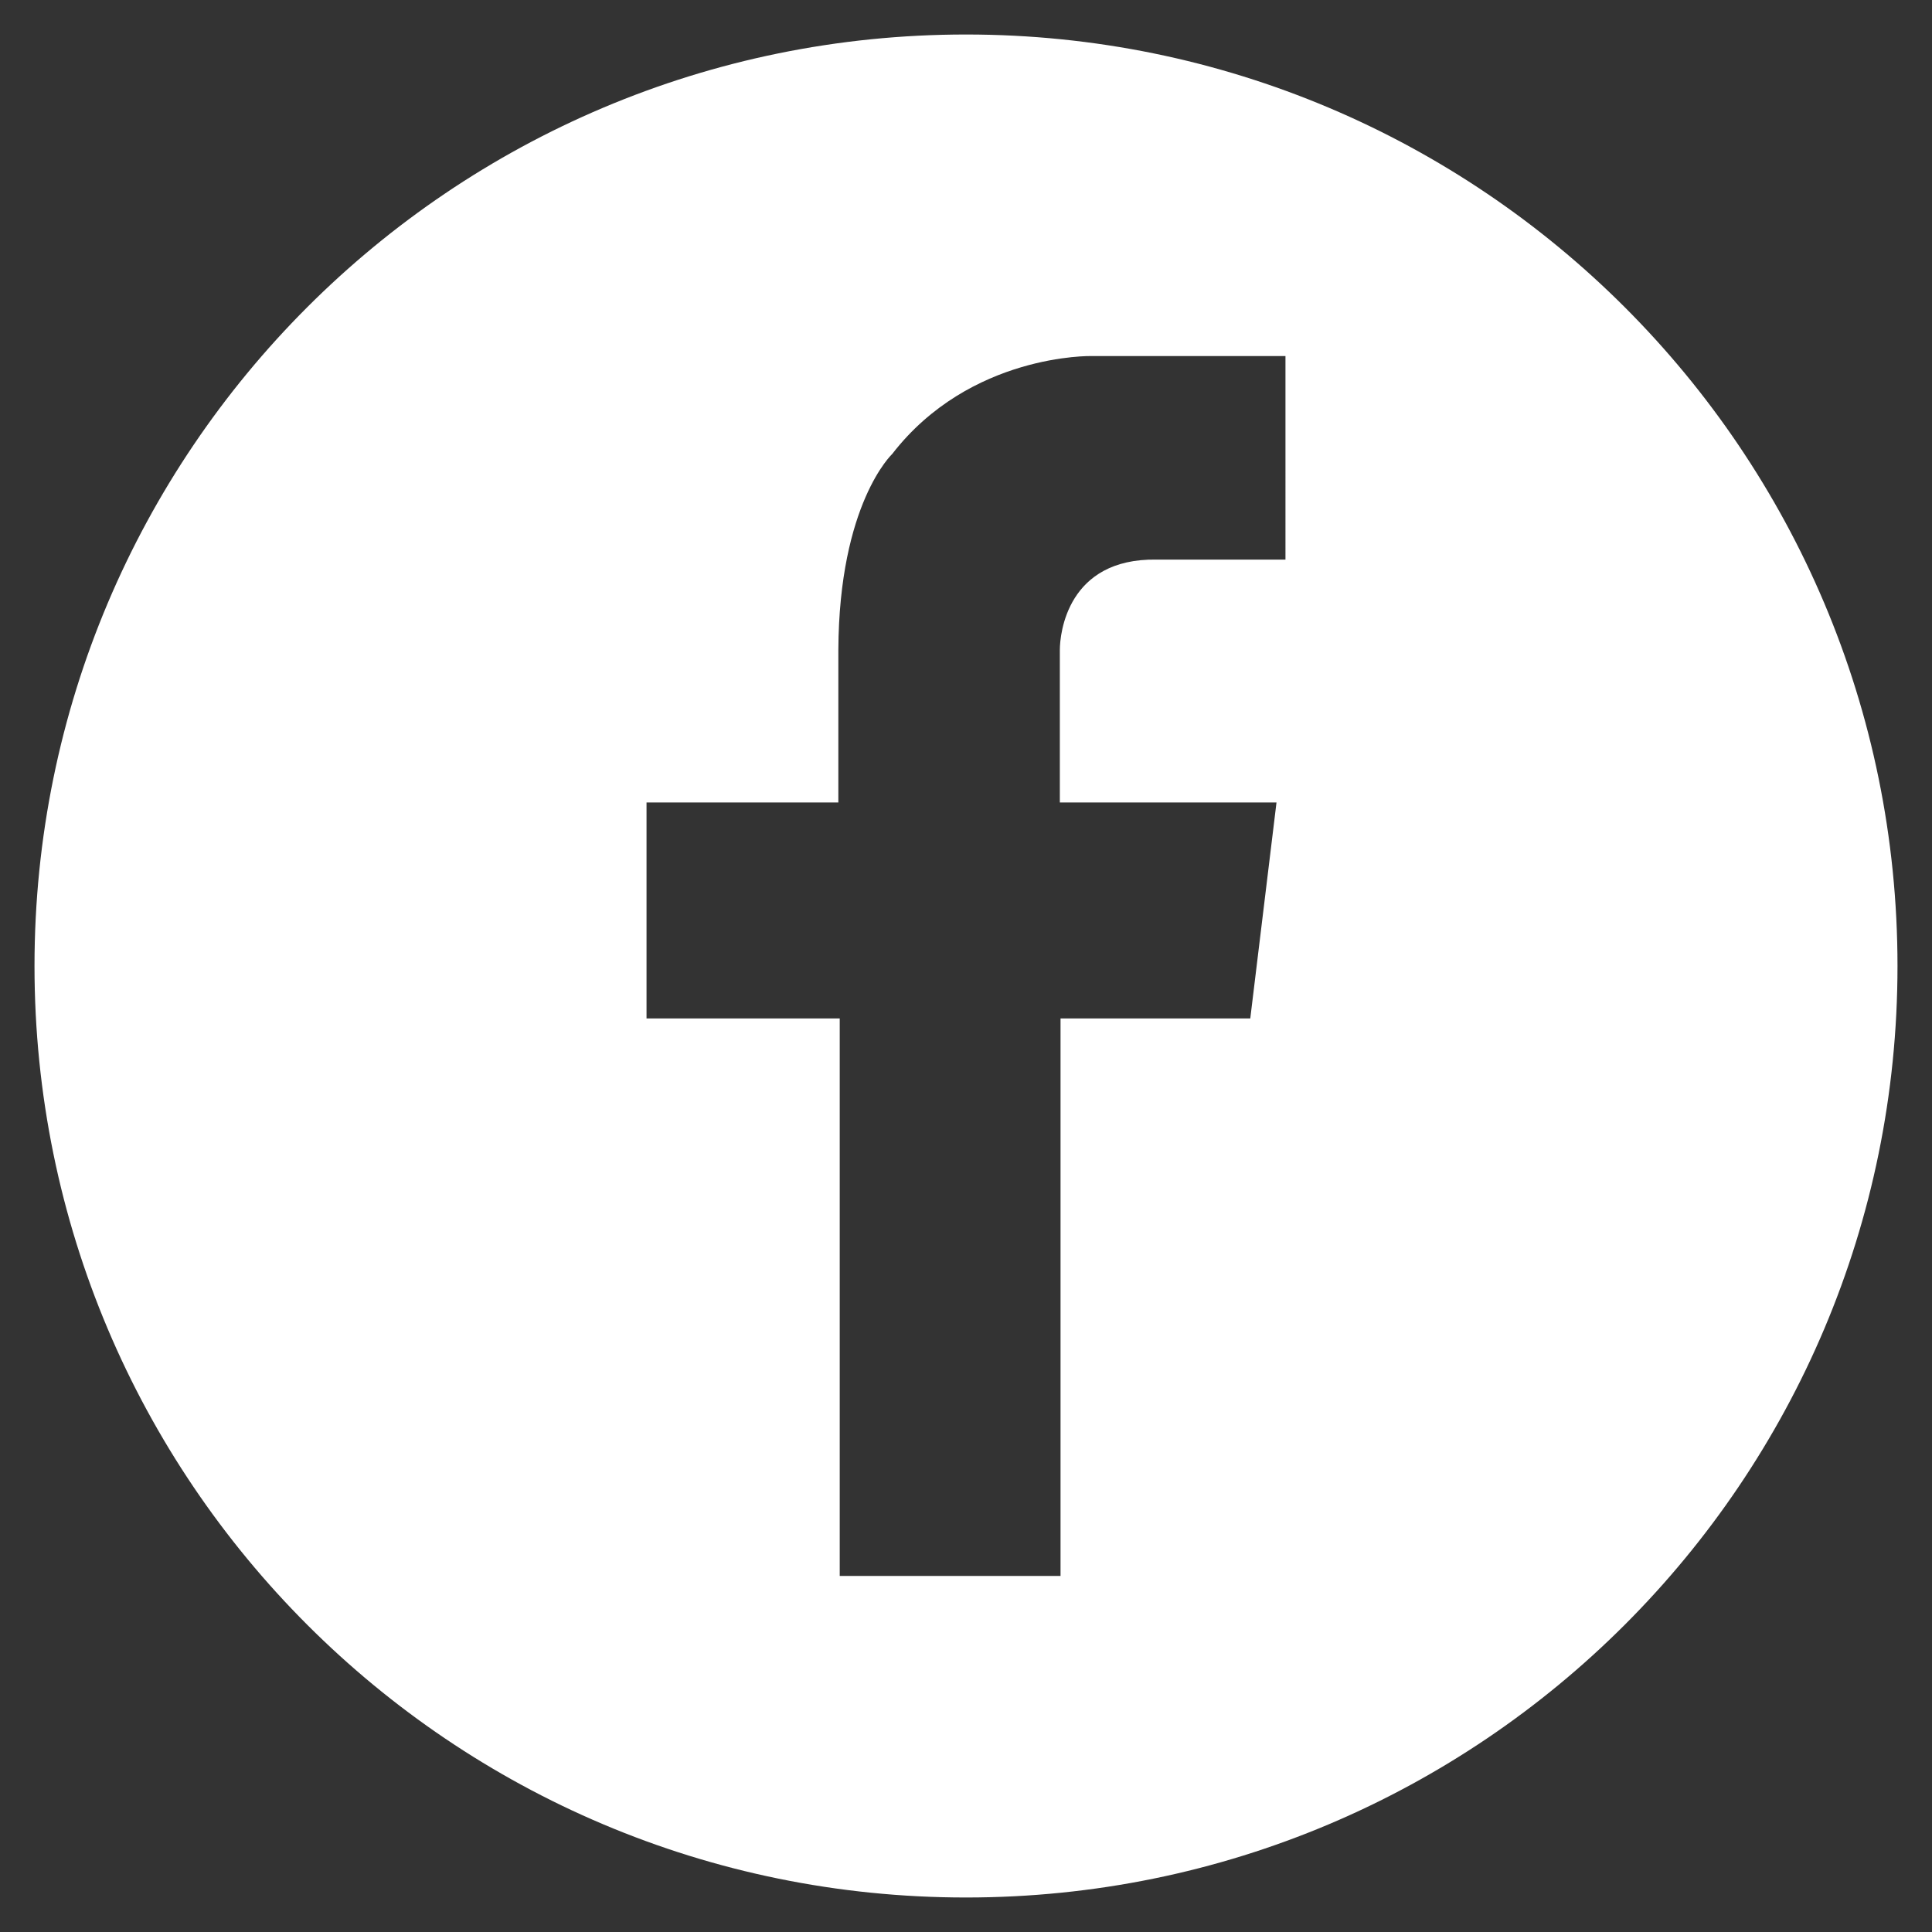 <?xml version="1.0" encoding="utf-8"?>
<!-- Generator: Adobe Illustrator 25.2.3, SVG Export Plug-In . SVG Version: 6.00 Build 0)  -->
<svg version="1.1" id="Capa_1" xmlns="http://www.w3.org/2000/svg" xmlns:xlink="http://www.w3.org/1999/xlink" x="0px" y="0px"
	 viewBox="0 0 28 28" style="enable-background:new 0 0 28 28;" xml:space="preserve">
<rect x="0" y="0" width="28" height="28" fill="#333333" stroke="none"/>
<style type="text/css">
	.st0{fill:#FFFFFF;}
</style>
<path class="st0" d="M14,0.5C6.54,0.5,0.5,6.54,0.5,14c0,7.46,6.04,13.5,13.5,13.5c7.46,0,13.5-6.04,13.5-13.5
	C27.5,6.54,21.46,0.5,14,0.5z M18.63,8.11h-1.87c-1.29-0.02-1.4,1.07-1.4,1.31h0v2.21h3.14l-0.38,3.13h-2.75v8.08h-3.2v-8.08H9.37
	v-3.13h2.78V9.42h0c0.01-2.12,0.78-2.84,0.78-2.84c1.13-1.46,2.89-1.42,2.89-1.42h0.48h2.33V8.11z"/>
</svg>

